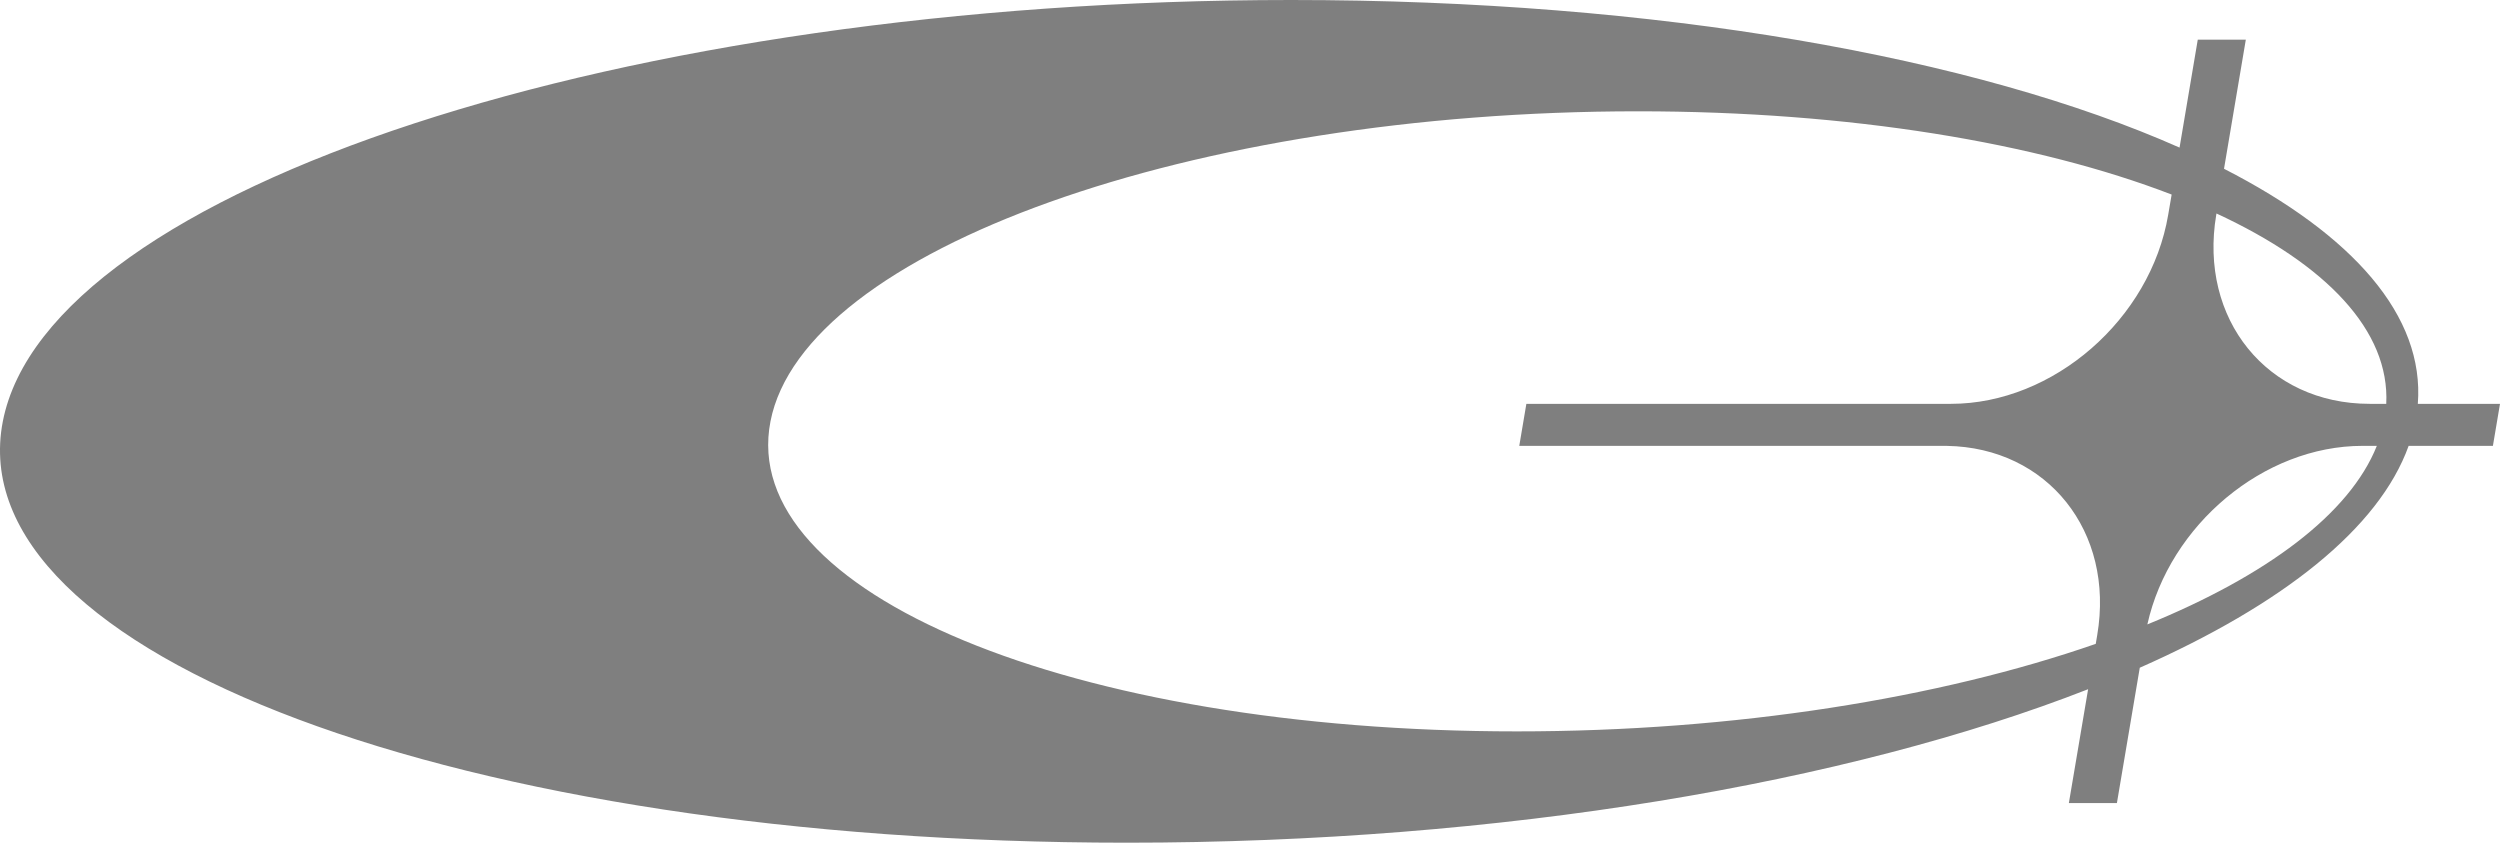 <?xml version="1.0" encoding="UTF-8"?>
<svg width="178px" height="60px" viewBox="0 0 178 60" version="1.1" xmlns="http://www.w3.org/2000/svg" xmlns:xlink="http://www.w3.org/1999/xlink">
    <title>形状结合</title>
    <g id="页面-1" stroke="none" stroke-width="1" fill="none" fill-rule="evenodd">
        <g id="查询为空" transform="translate(-860, -716)" fill="#7F7F7F">
            <g id="编组-3" transform="translate(860, 716)">
                <path d="M91.94,0 C118.073,0 140.686,4.077 155.184,10.509 L156.481,2.824 L159.902,2.824 L158.35,12.017 C167.528,16.718 172.637,22.488 172.149,28.753 L178,28.753 L177.495,31.745 L171.495,31.746 C169.383,37.625 162.513,43.05 152.352,47.542 L150.724,57.176 L147.303,57.176 L148.674,49.072 C131.62,55.745 106.938,60 80.241,60 C32.806,60 -3.028,46.569 0.202,30 C3.433,13.431 44.505,0 91.94,0 Z M116.607,7.925 C84.882,7.925 57.236,17.808 54.858,30 C52.481,42.192 76.273,52.075 107.999,52.075 C123.551,52.075 138.122,49.701 149.217,45.843 L149.324,45.209 C150.567,37.847 145.788,31.866 138.622,31.747 L138.404,31.745 L108.172,31.745 L108.677,28.753 L138.91,28.753 C146.196,28.753 153.121,22.726 154.376,15.29 L154.621,13.852 C145.077,10.175 131.745,7.925 116.607,7.925 Z M169.23,31.746 L168.211,31.745 C161.172,31.745 154.47,37.372 152.892,44.458 C161.383,40.997 167.299,36.591 169.23,31.746 Z M157.813,15.2 L157.797,15.29 C156.541,22.726 161.43,28.753 168.717,28.753 L169.901,28.753 C170.161,23.55 165.64,18.828 157.813,15.2 Z" id="形状结合"></path>
            </g>
        </g>
    </g>
</svg>